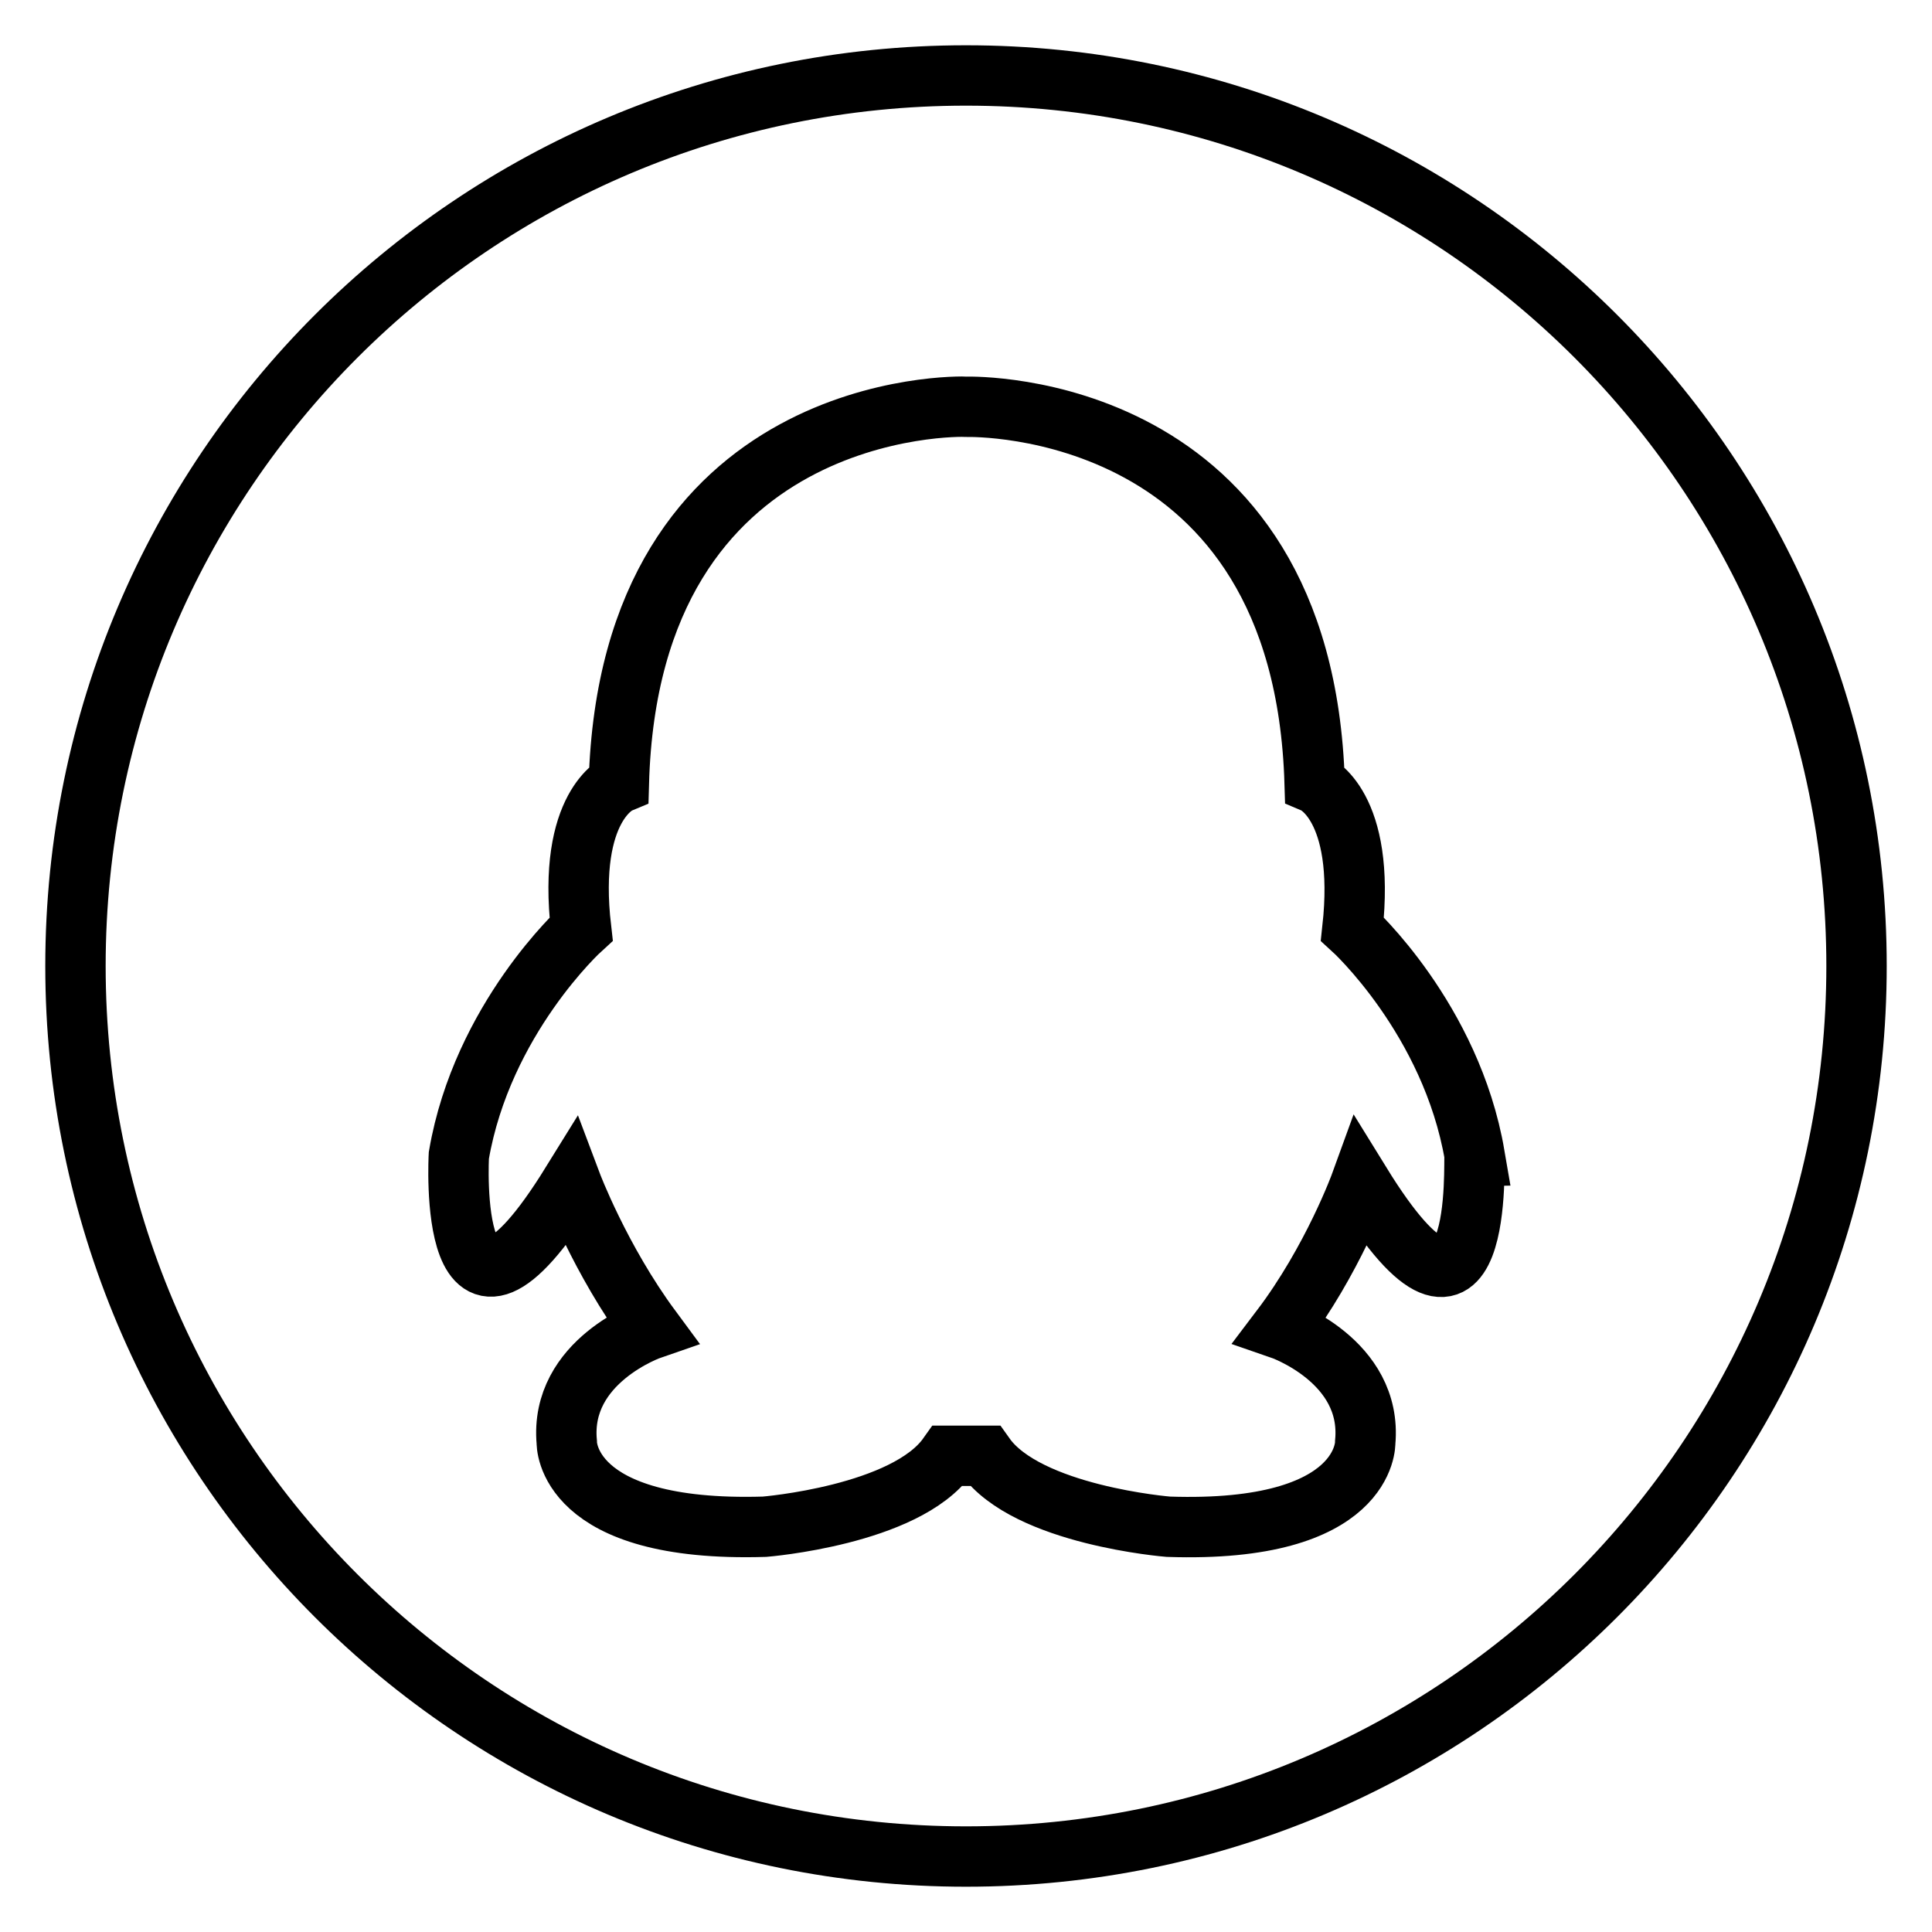 <?xml version="1.0" encoding="utf-8"?>
<!-- Svg Vector Icons : http://www.onlinewebfonts.com/icon -->
<!DOCTYPE svg PUBLIC "-//W3C//DTD SVG 1.1//EN" "http://www.w3.org/Graphics/SVG/1.1/DTD/svg11.dtd">
<svg version="1.1" xmlns="http://www.w3.org/2000/svg" xmlns:xlink="http://www.w3.org/1999/xlink" x="0px" y="0px" viewBox="0 0 256 256" enable-background="new 0 0 256 256" xml:space="preserve">
<g> <path stroke-width="8" fill-opacity="0" stroke="#000000"  d="M128,10C62.8,10,10,62.8,10,128c0,65.2,52.8,118,118,118c65.2,0,118-52.8,118-118C246,62.8,193.2,10,128,10 z M180.3,156.8c0,0-3.7,10.2-10.6,19.3c0,0,12.2,4.2,11.2,15c0,0,0.4,12.1-26.1,11.2c0,0-18.7-1.5-24.3-9.4h-4.9 c-5.6,7.9-24.3,9.4-24.3,9.4c-26.6,0.8-26.2-11.2-26.2-11.2c-1-10.8,11.2-15,11.2-15c-6.8-9.2-10.6-19.3-10.6-19.3 c-16.6,26.8-14.9-3.7-14.9-3.7c3.1-18.1,16.2-30,16.2-30c-1.9-16.4,5-19.3,5-19.3c1.4-50.8,45.1-50,46.1-49.9 c0.9,0,44.6-0.9,46.1,49.9c0,0,6.8,2.9,5,19.3c0,0,13.1,11.9,16.2,30C195.2,153.1,196.9,183.7,180.3,156.8L180.3,156.8z"/></g>
</svg>